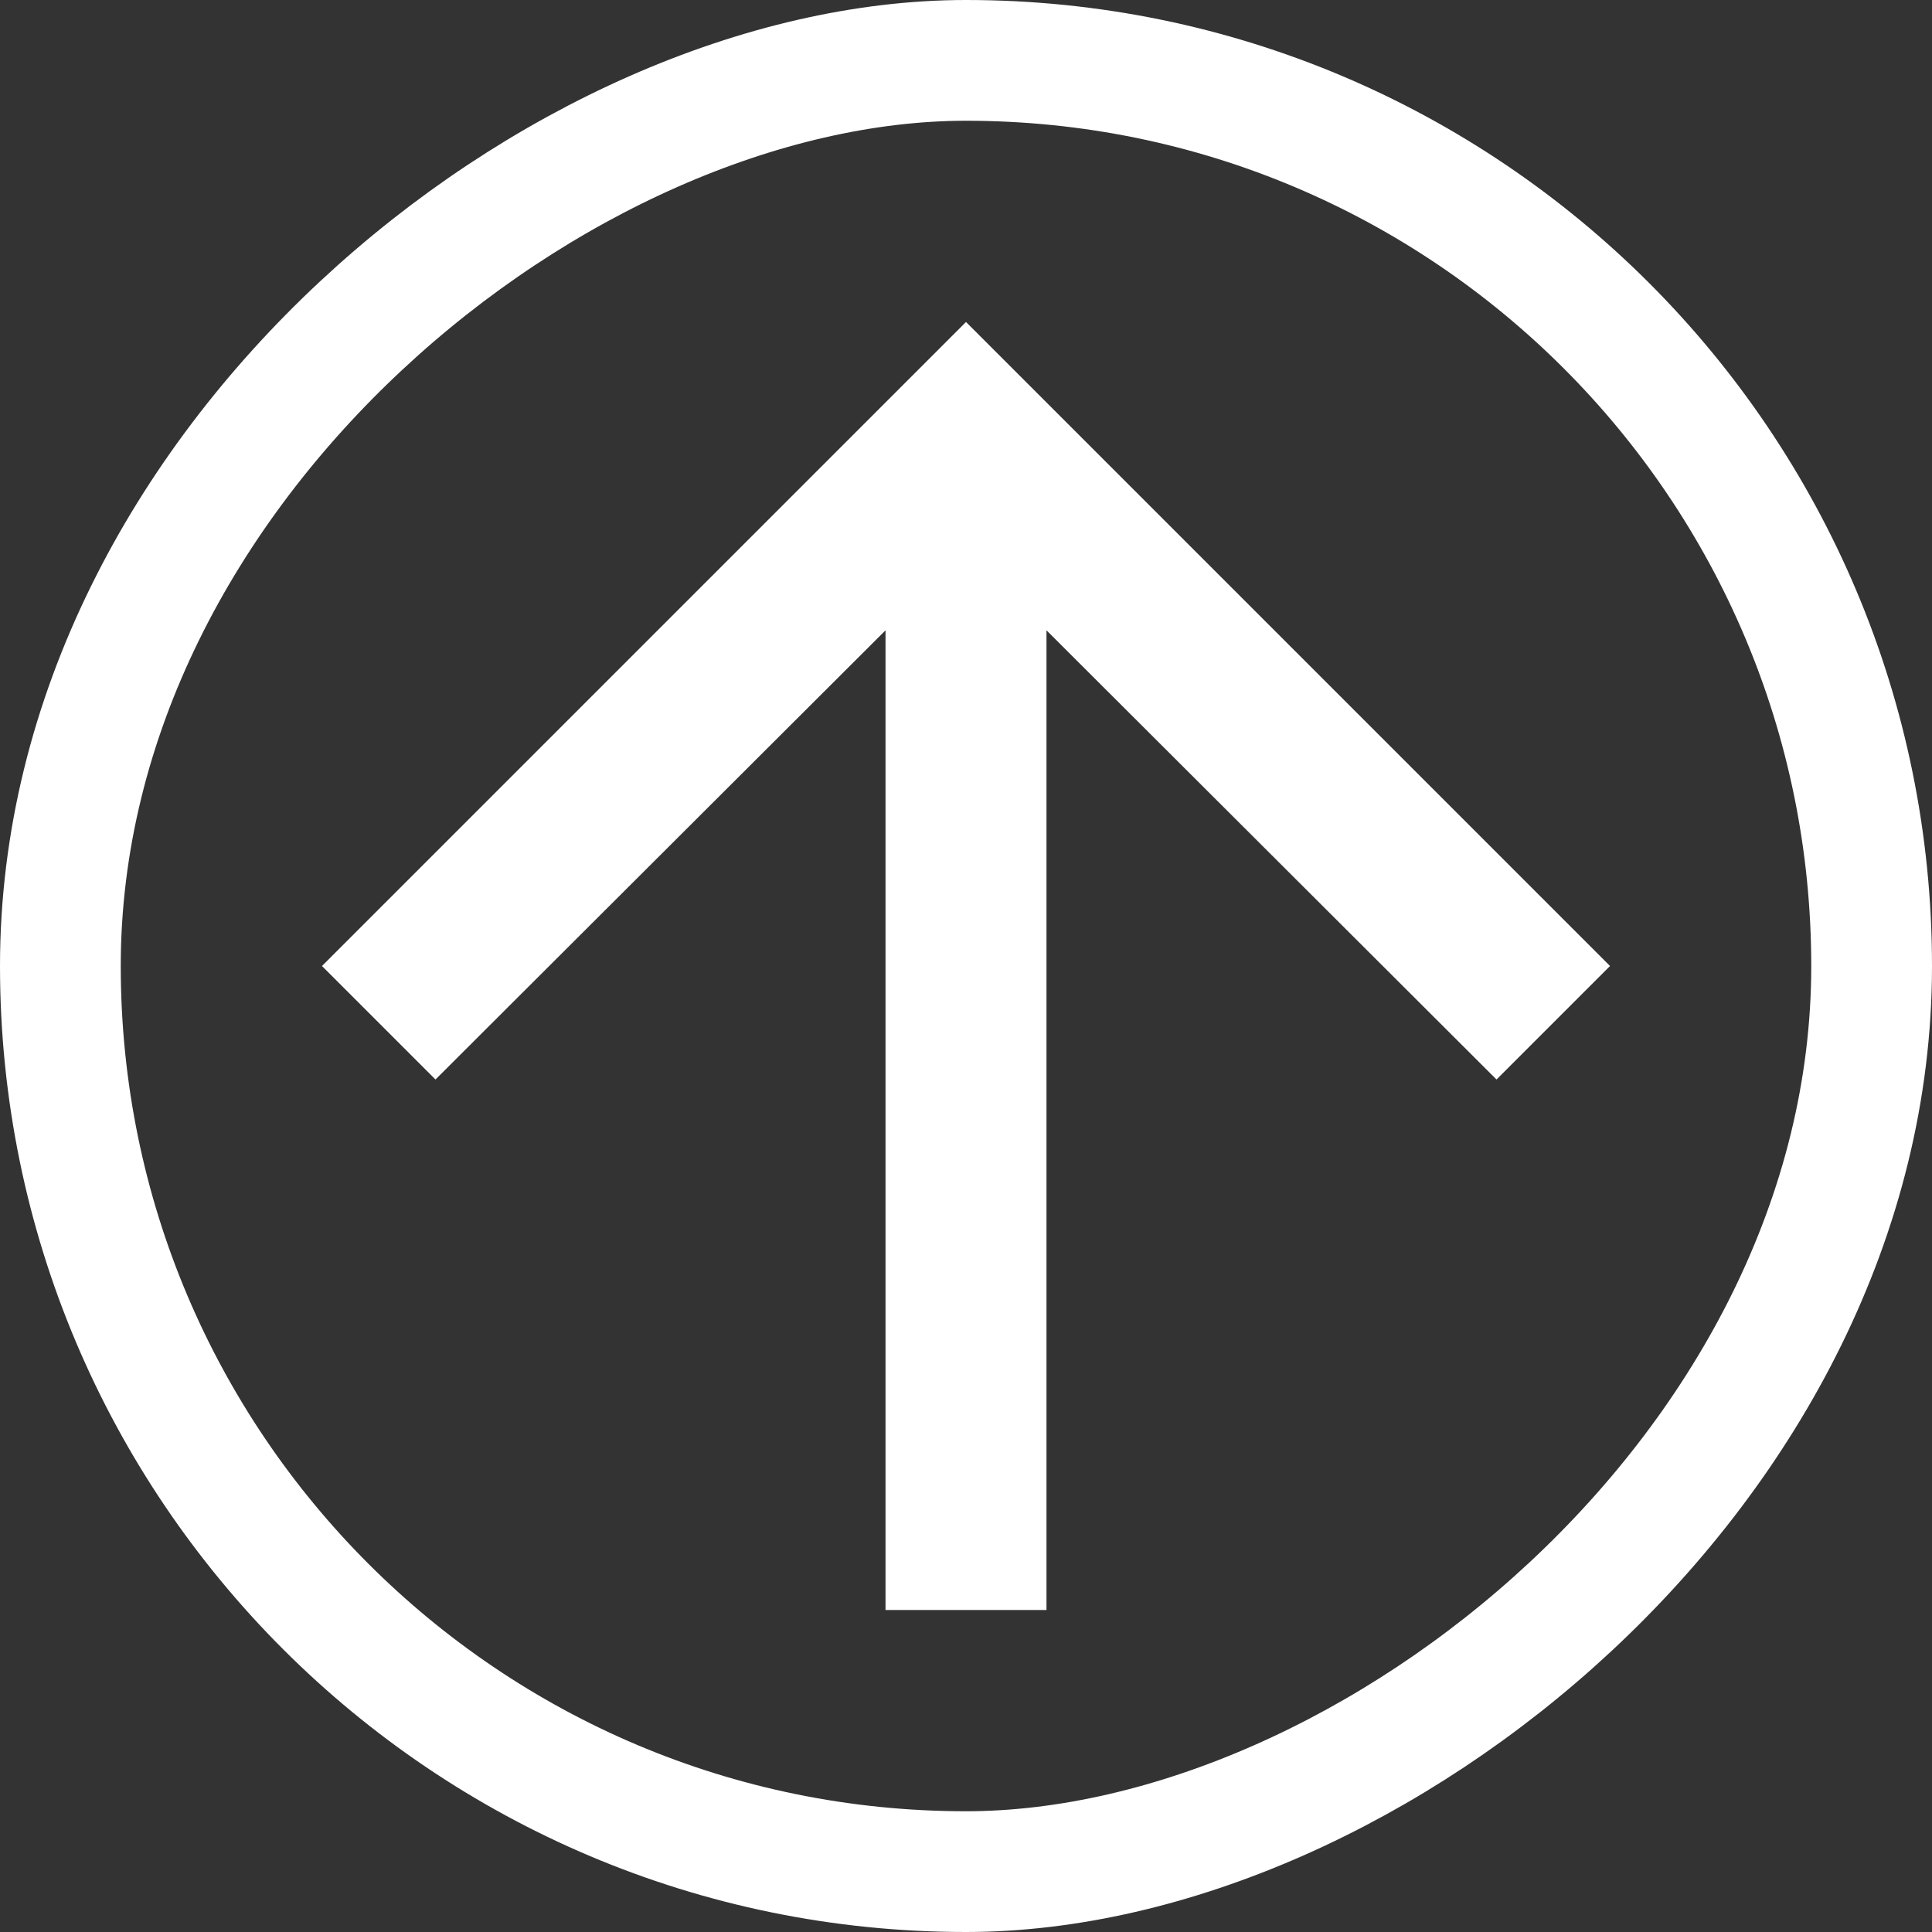 <svg width="32" height="32" viewBox="0 0 32 32" fill="none" xmlns="http://www.w3.org/2000/svg">
<rect x="0" y="0" width="32" height="32" fill="#333333" stroke="none"/>
<rect x="1" y="31" width="30" height="30" rx="15" transform="rotate(-90 1 31)" stroke="white" stroke-width="2"/>
<path d="M5.333 16L7.213 17.88L14.667 10.44V26.667H17.333V10.44L24.787 17.88L26.667 16L16 5.333L5.333 16Z" fill="white"/>
</svg>
